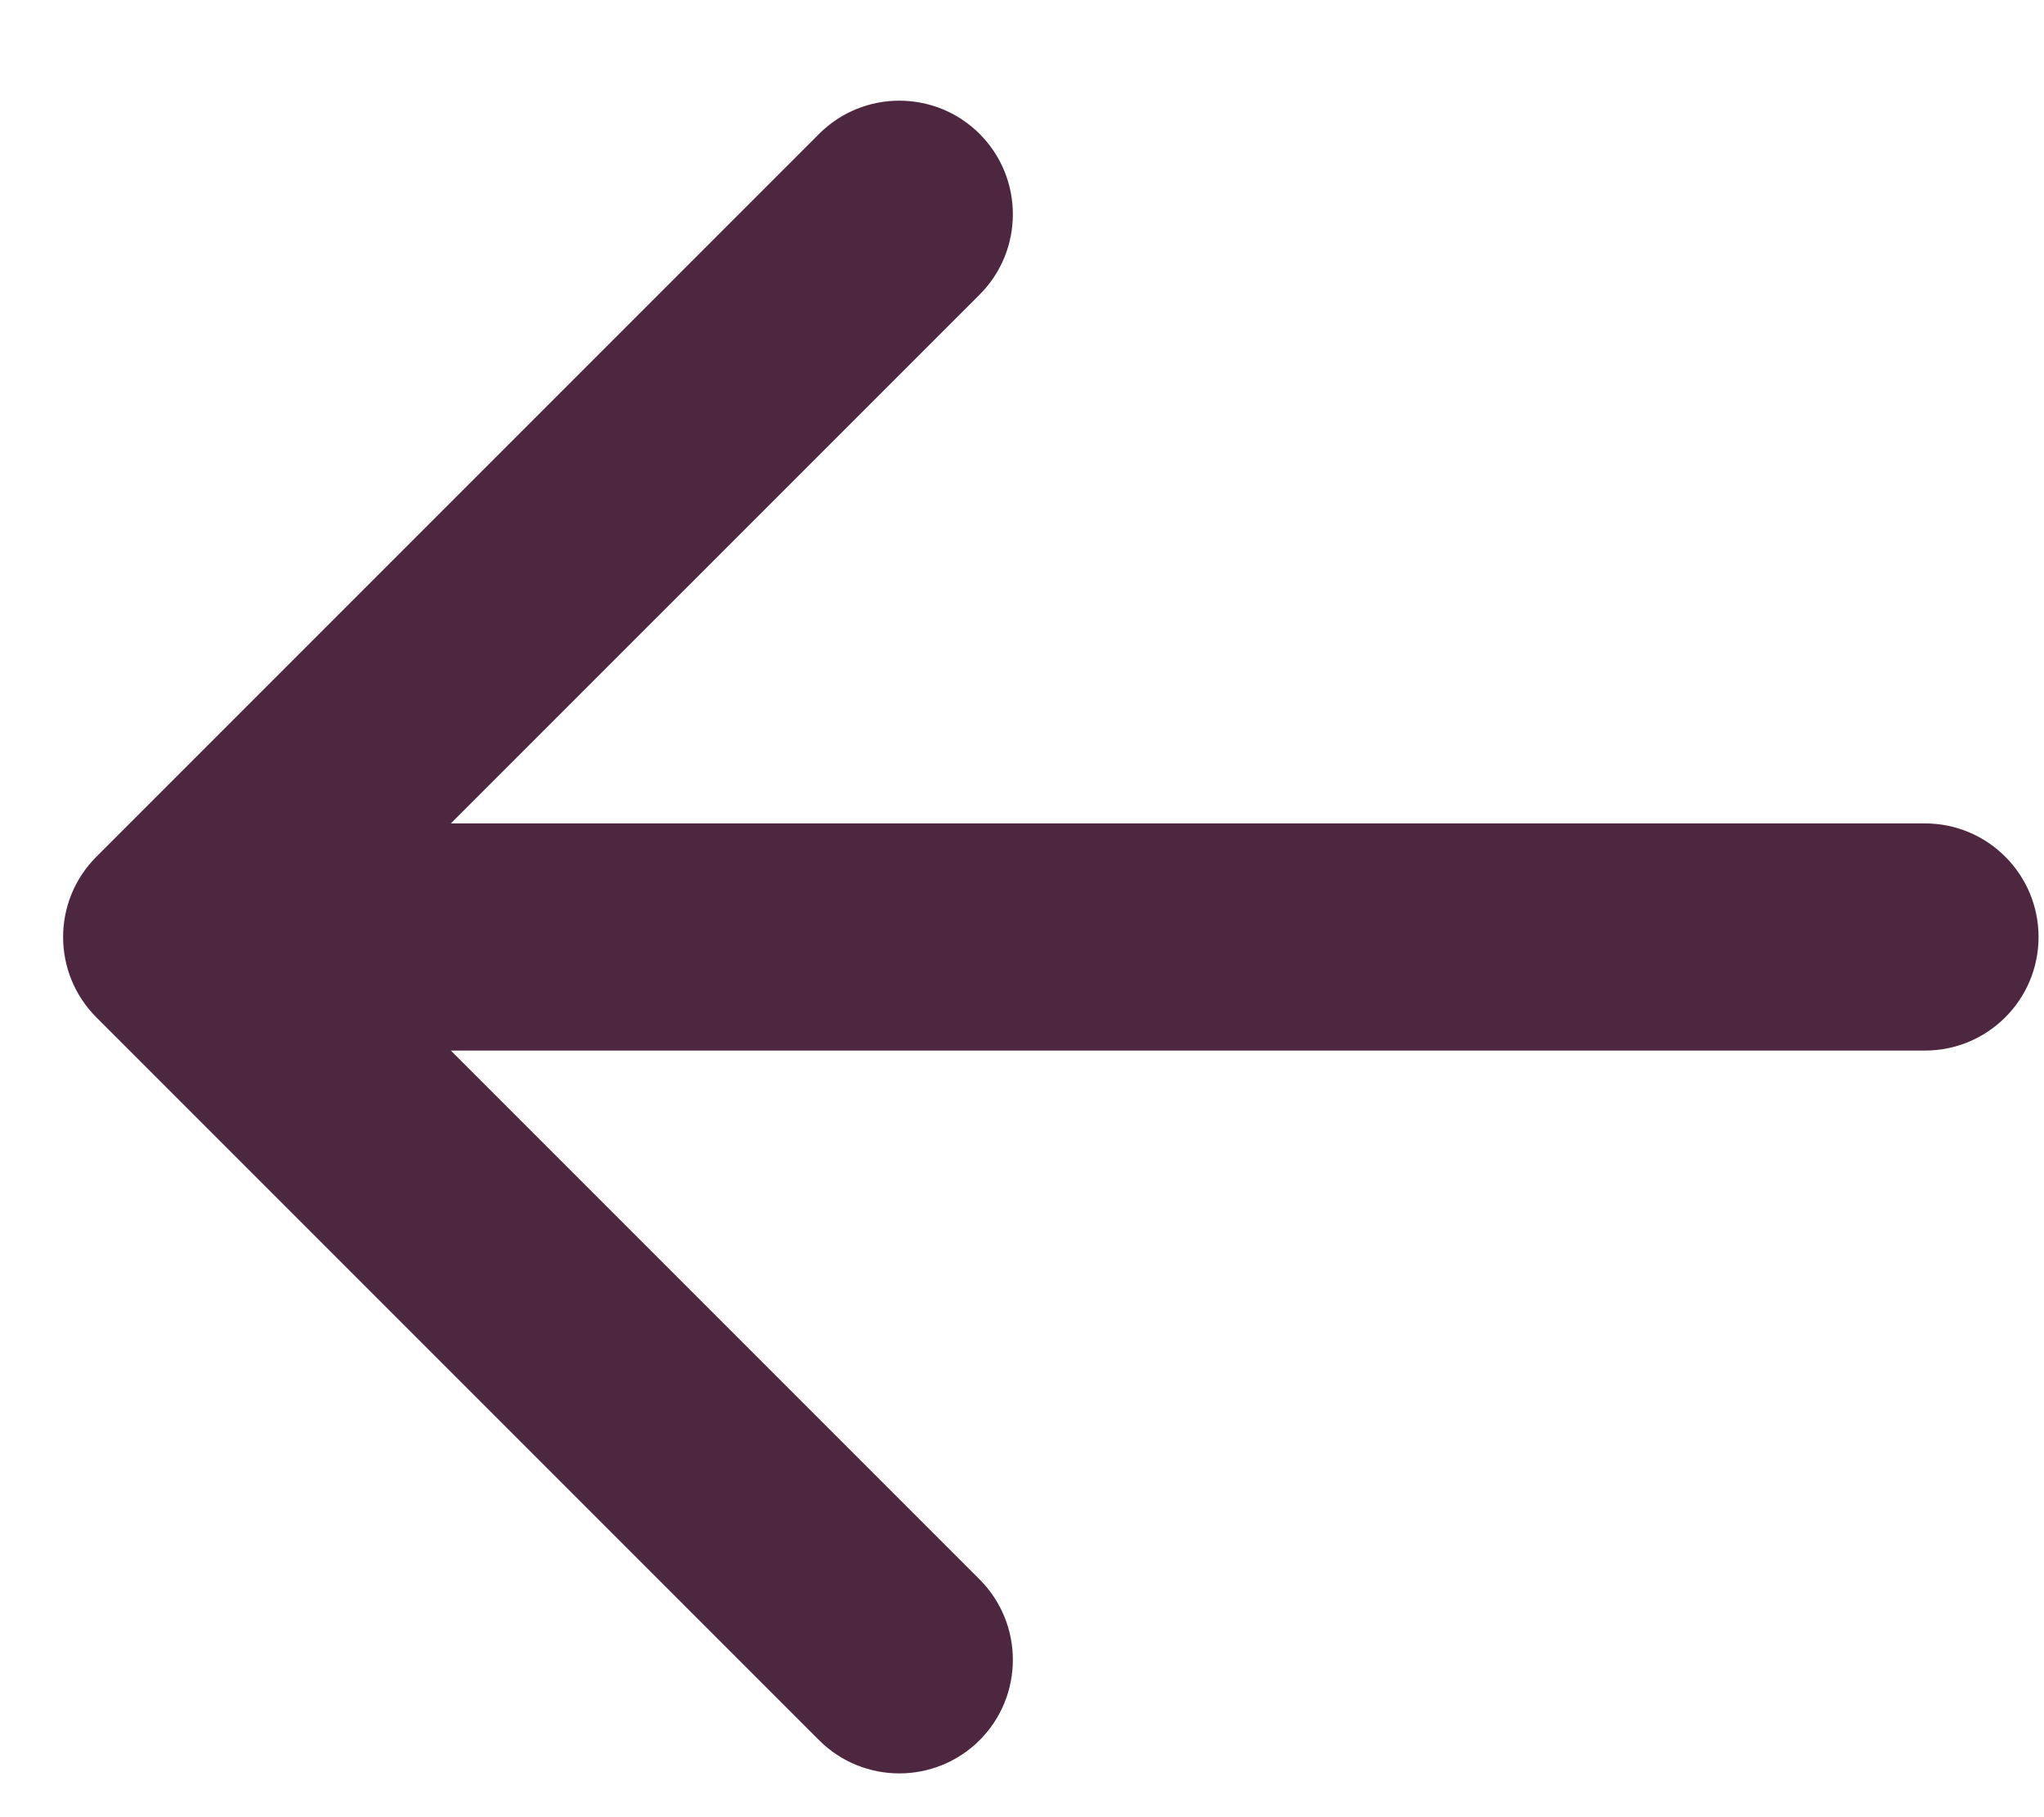 <svg width="18" height="16" viewBox="0 0 18 16" fill="none" xmlns="http://www.w3.org/2000/svg">
<path d="M16.952 7.25C17.504 7.25 17.952 7.698 17.952 8.25C17.952 8.803 17.504 9.25 16.952 9.25V7.25ZM0.849 8.958C0.458 8.567 0.458 7.934 0.849 7.543L7.213 1.179C7.603 0.789 8.236 0.789 8.627 1.179C9.017 1.57 9.017 2.203 8.627 2.594L2.97 8.25L8.627 13.907C9.017 14.298 9.017 14.931 8.627 15.322C8.236 15.712 7.603 15.712 7.213 15.322L0.849 8.958ZM16.952 8.25V9.25H1.556V8.25V7.25H16.952V8.25Z" fill="#4D273F"/>
</svg>
